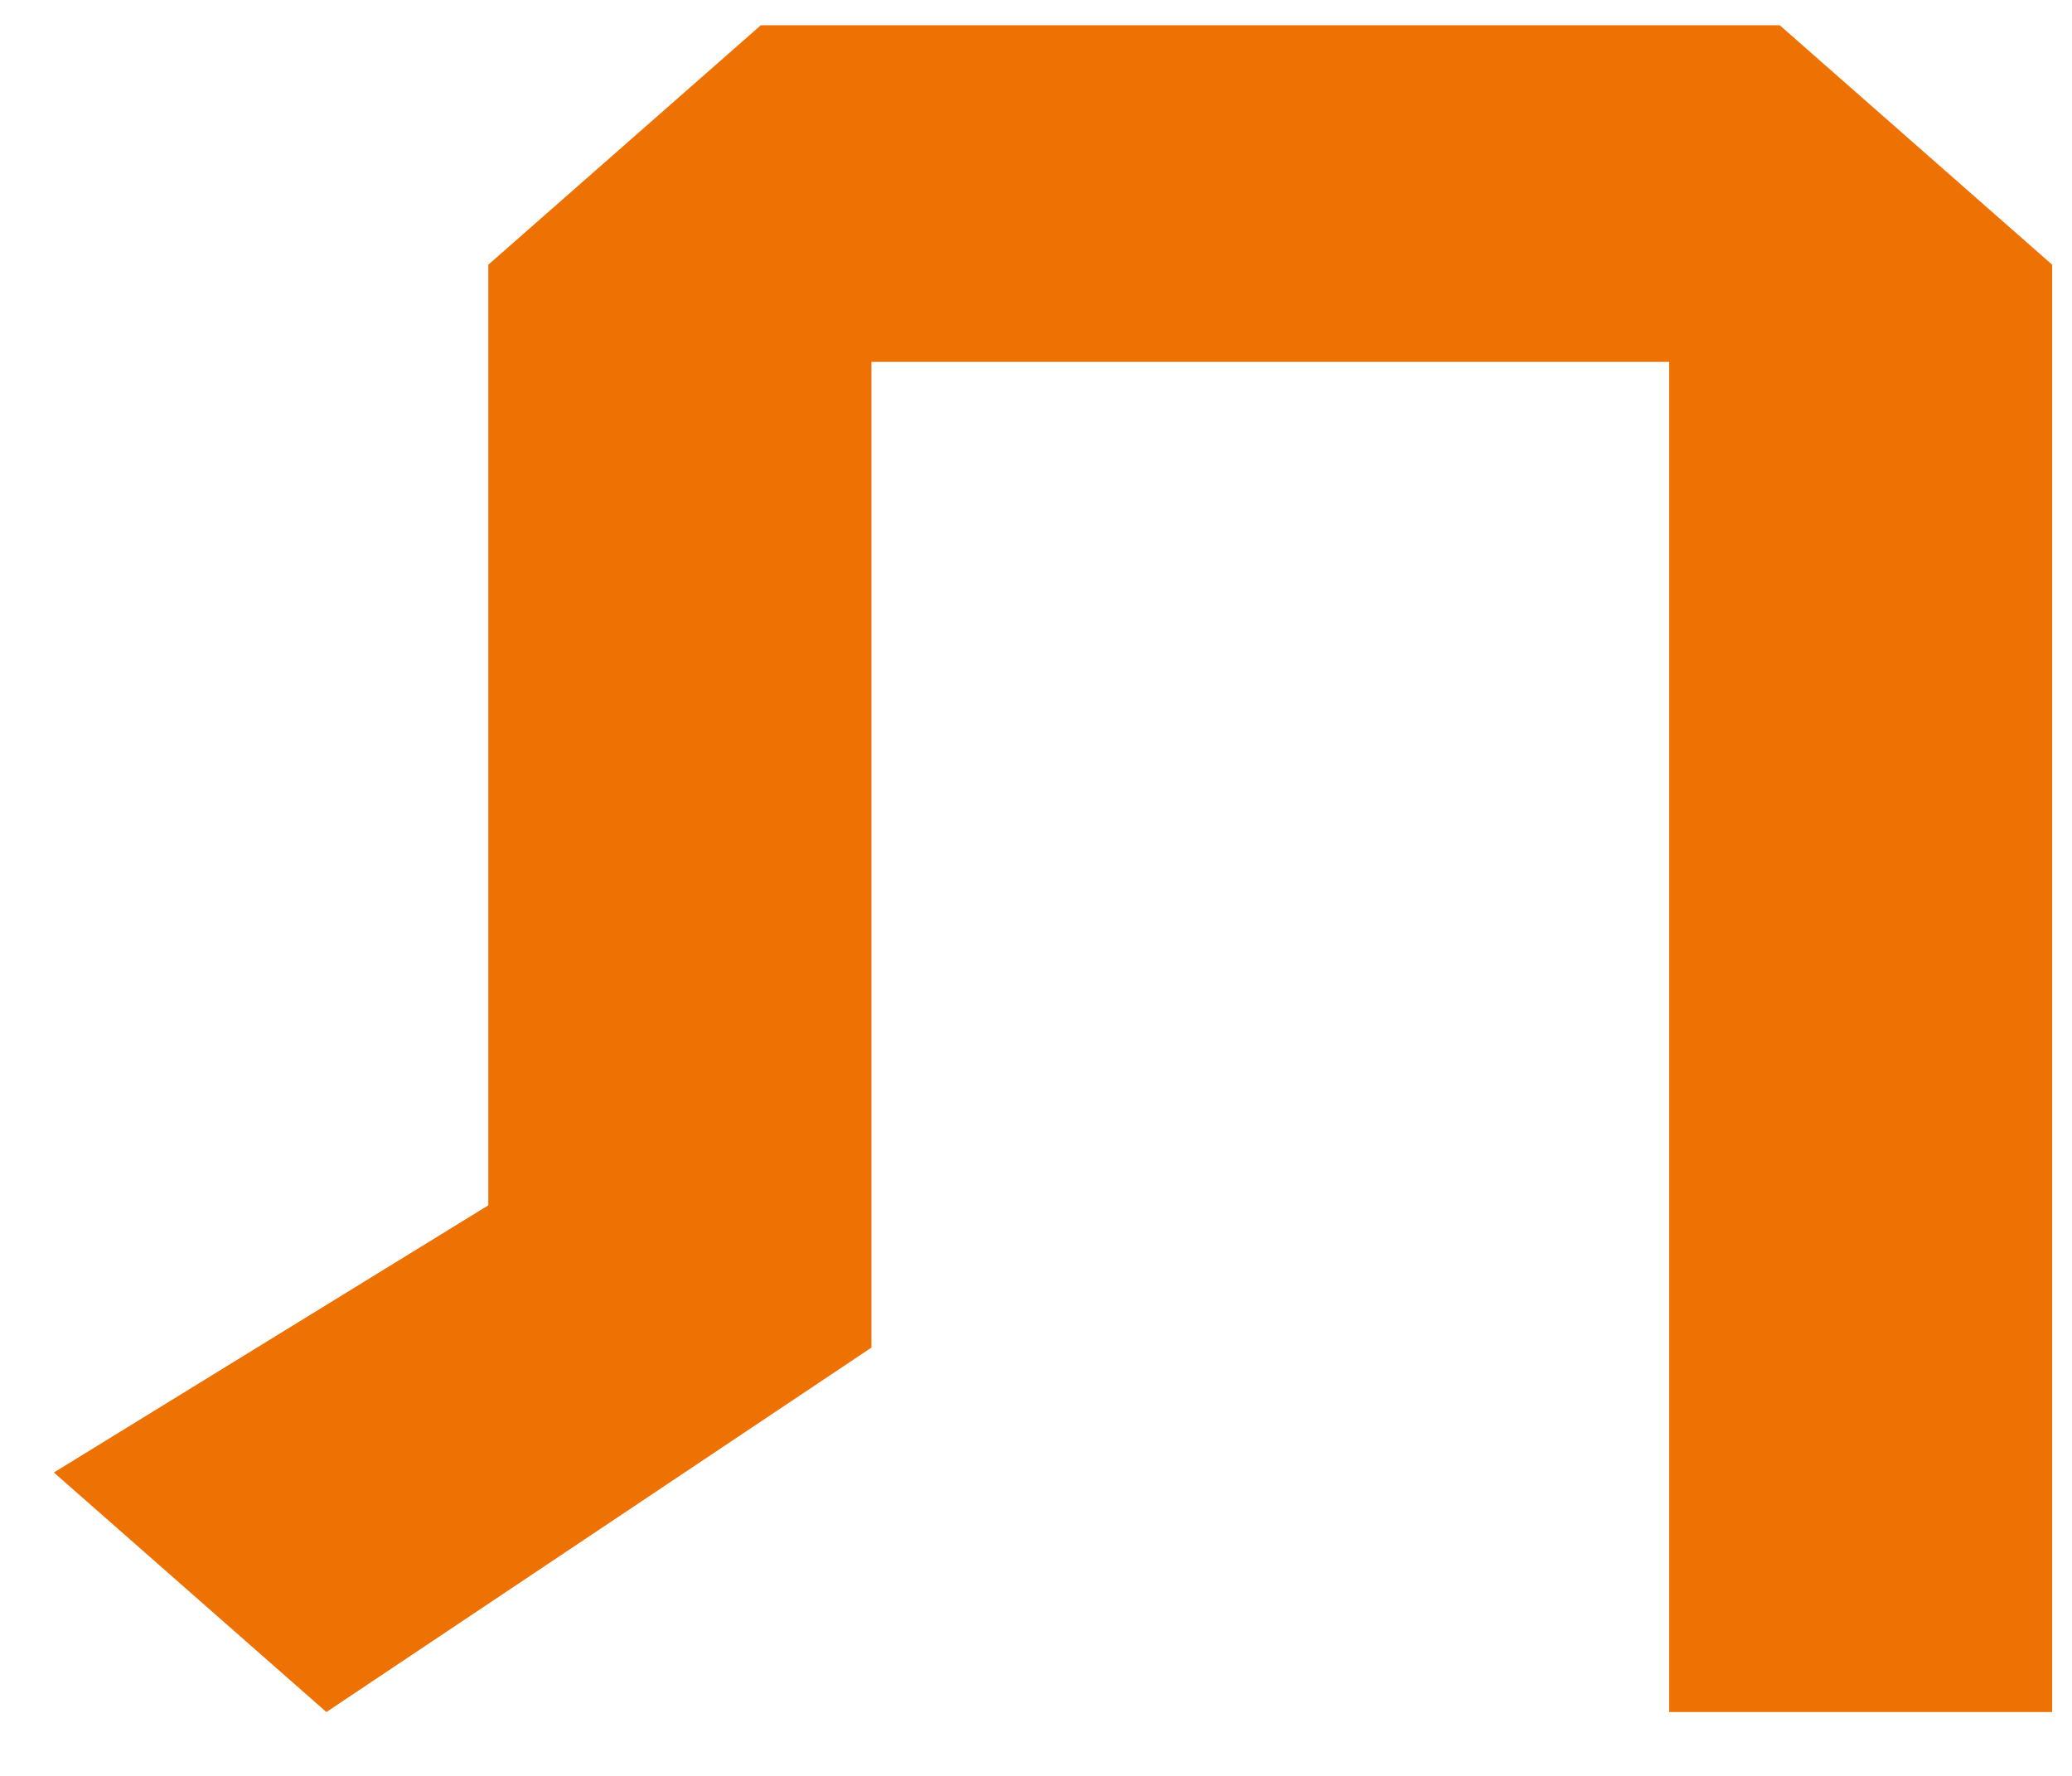 <?xml version="1.0" encoding="UTF-8"?> <svg xmlns="http://www.w3.org/2000/svg" width="21" height="18" viewBox="0 0 21 18" fill="none"><path d="M4.949 2.683L7.711 0.256L18.038 0.256L20.799 2.683V17.353H16.917V3.668H8.832V13.659L3.308 17.353L0.546 14.925L4.949 12.217V2.683Z" fill="#EE7203"></path></svg> 